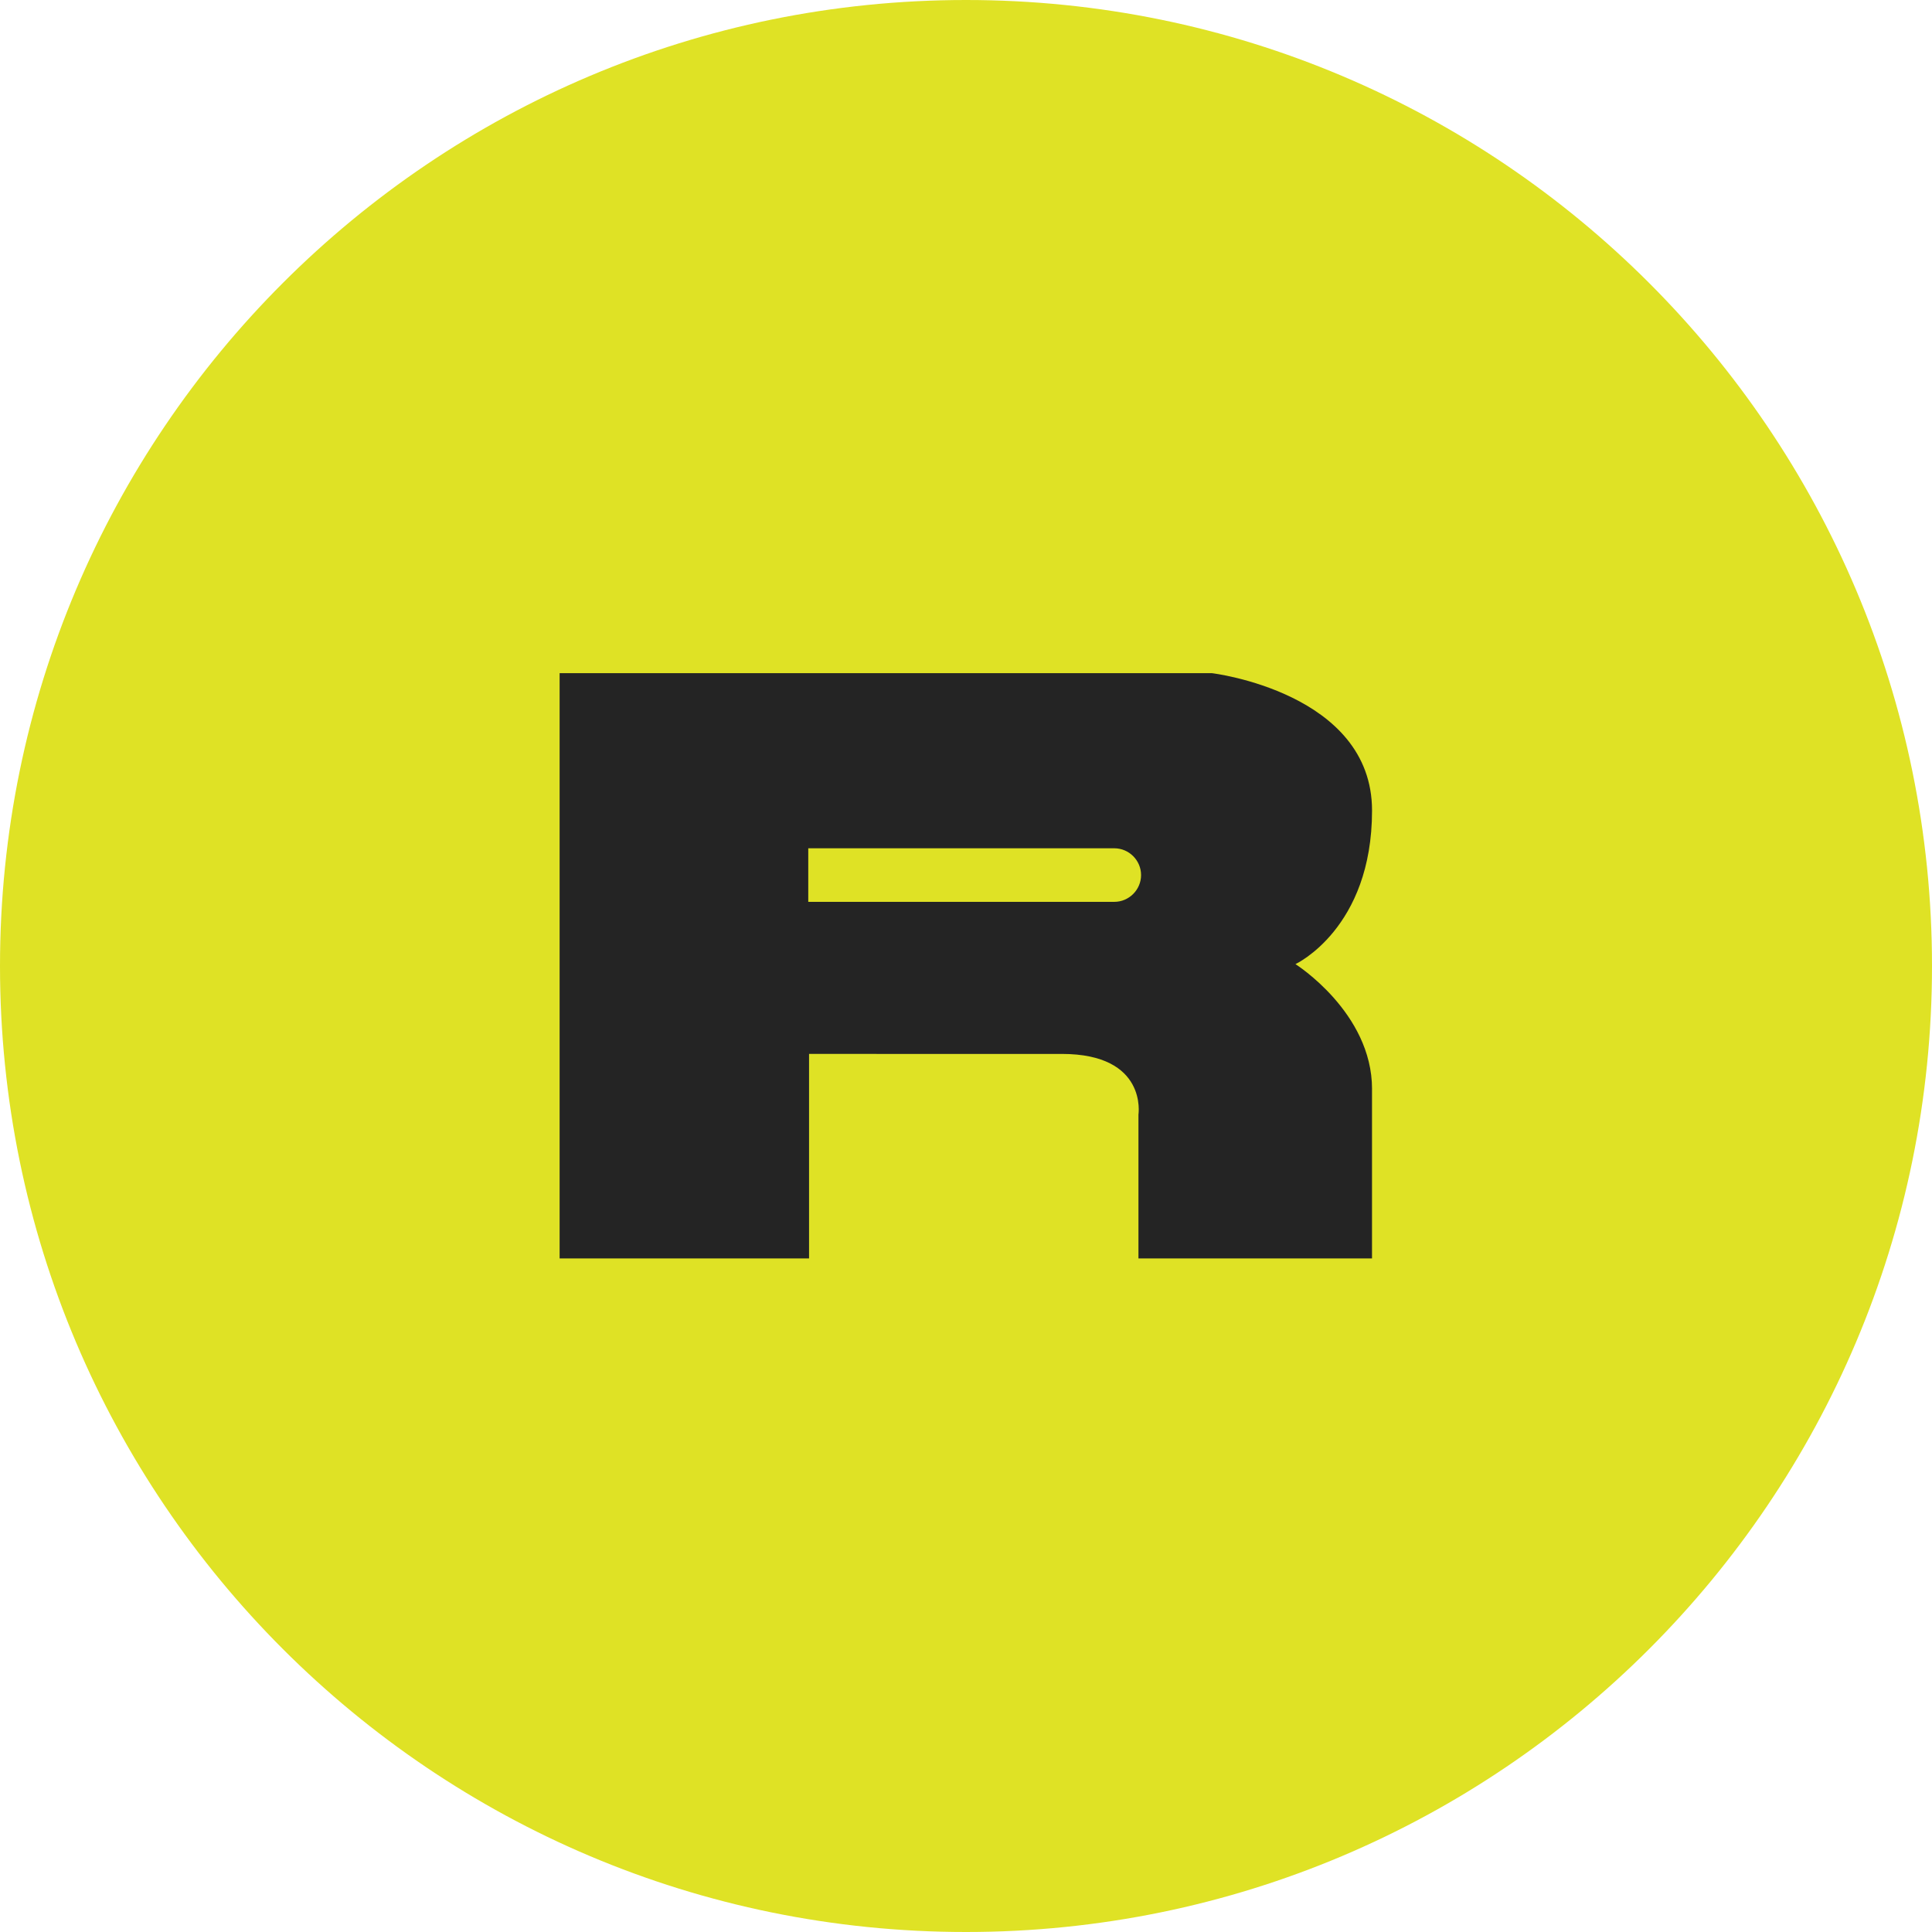 <svg viewBox="0 0 73 73" fill="none" xmlns="http://www.w3.org/2000/svg"><g clip-path="url(#a)"><path d="M36.457 68.466c17.347 0 31.41-14.063 31.41-31.41s-14.063-31.41-31.41-31.41-31.41 14.063-31.41 31.41 14.063 31.41 31.41 31.41" fill="#242424"/><path d="M42.103 32.052H30.54v2.024h11.563c.556 0 1.012-.456 1.012-1.012s-.456-1.012-1.012-1.012" fill="#DFE225"/><path d="M36.5 0C16.34 0 0 16.34 0 36.5S16.34 73 36.5 73 73 56.66 73 36.5 56.66 0 36.5 0m15.341 41.148v6.402h-8.825v-5.432s.356-2.296-2.895-2.296H30.57v7.728h-9.425V25.436h24.652s6.045.727 6.045 5.19-2.894 5.803-2.894 5.803 2.894 1.825 2.894 4.719" fill="#DFE225"/></g><defs><clipPath id="a"><path fill="#fff" d="M0 0h73v73H0z"/></clipPath></defs></svg>